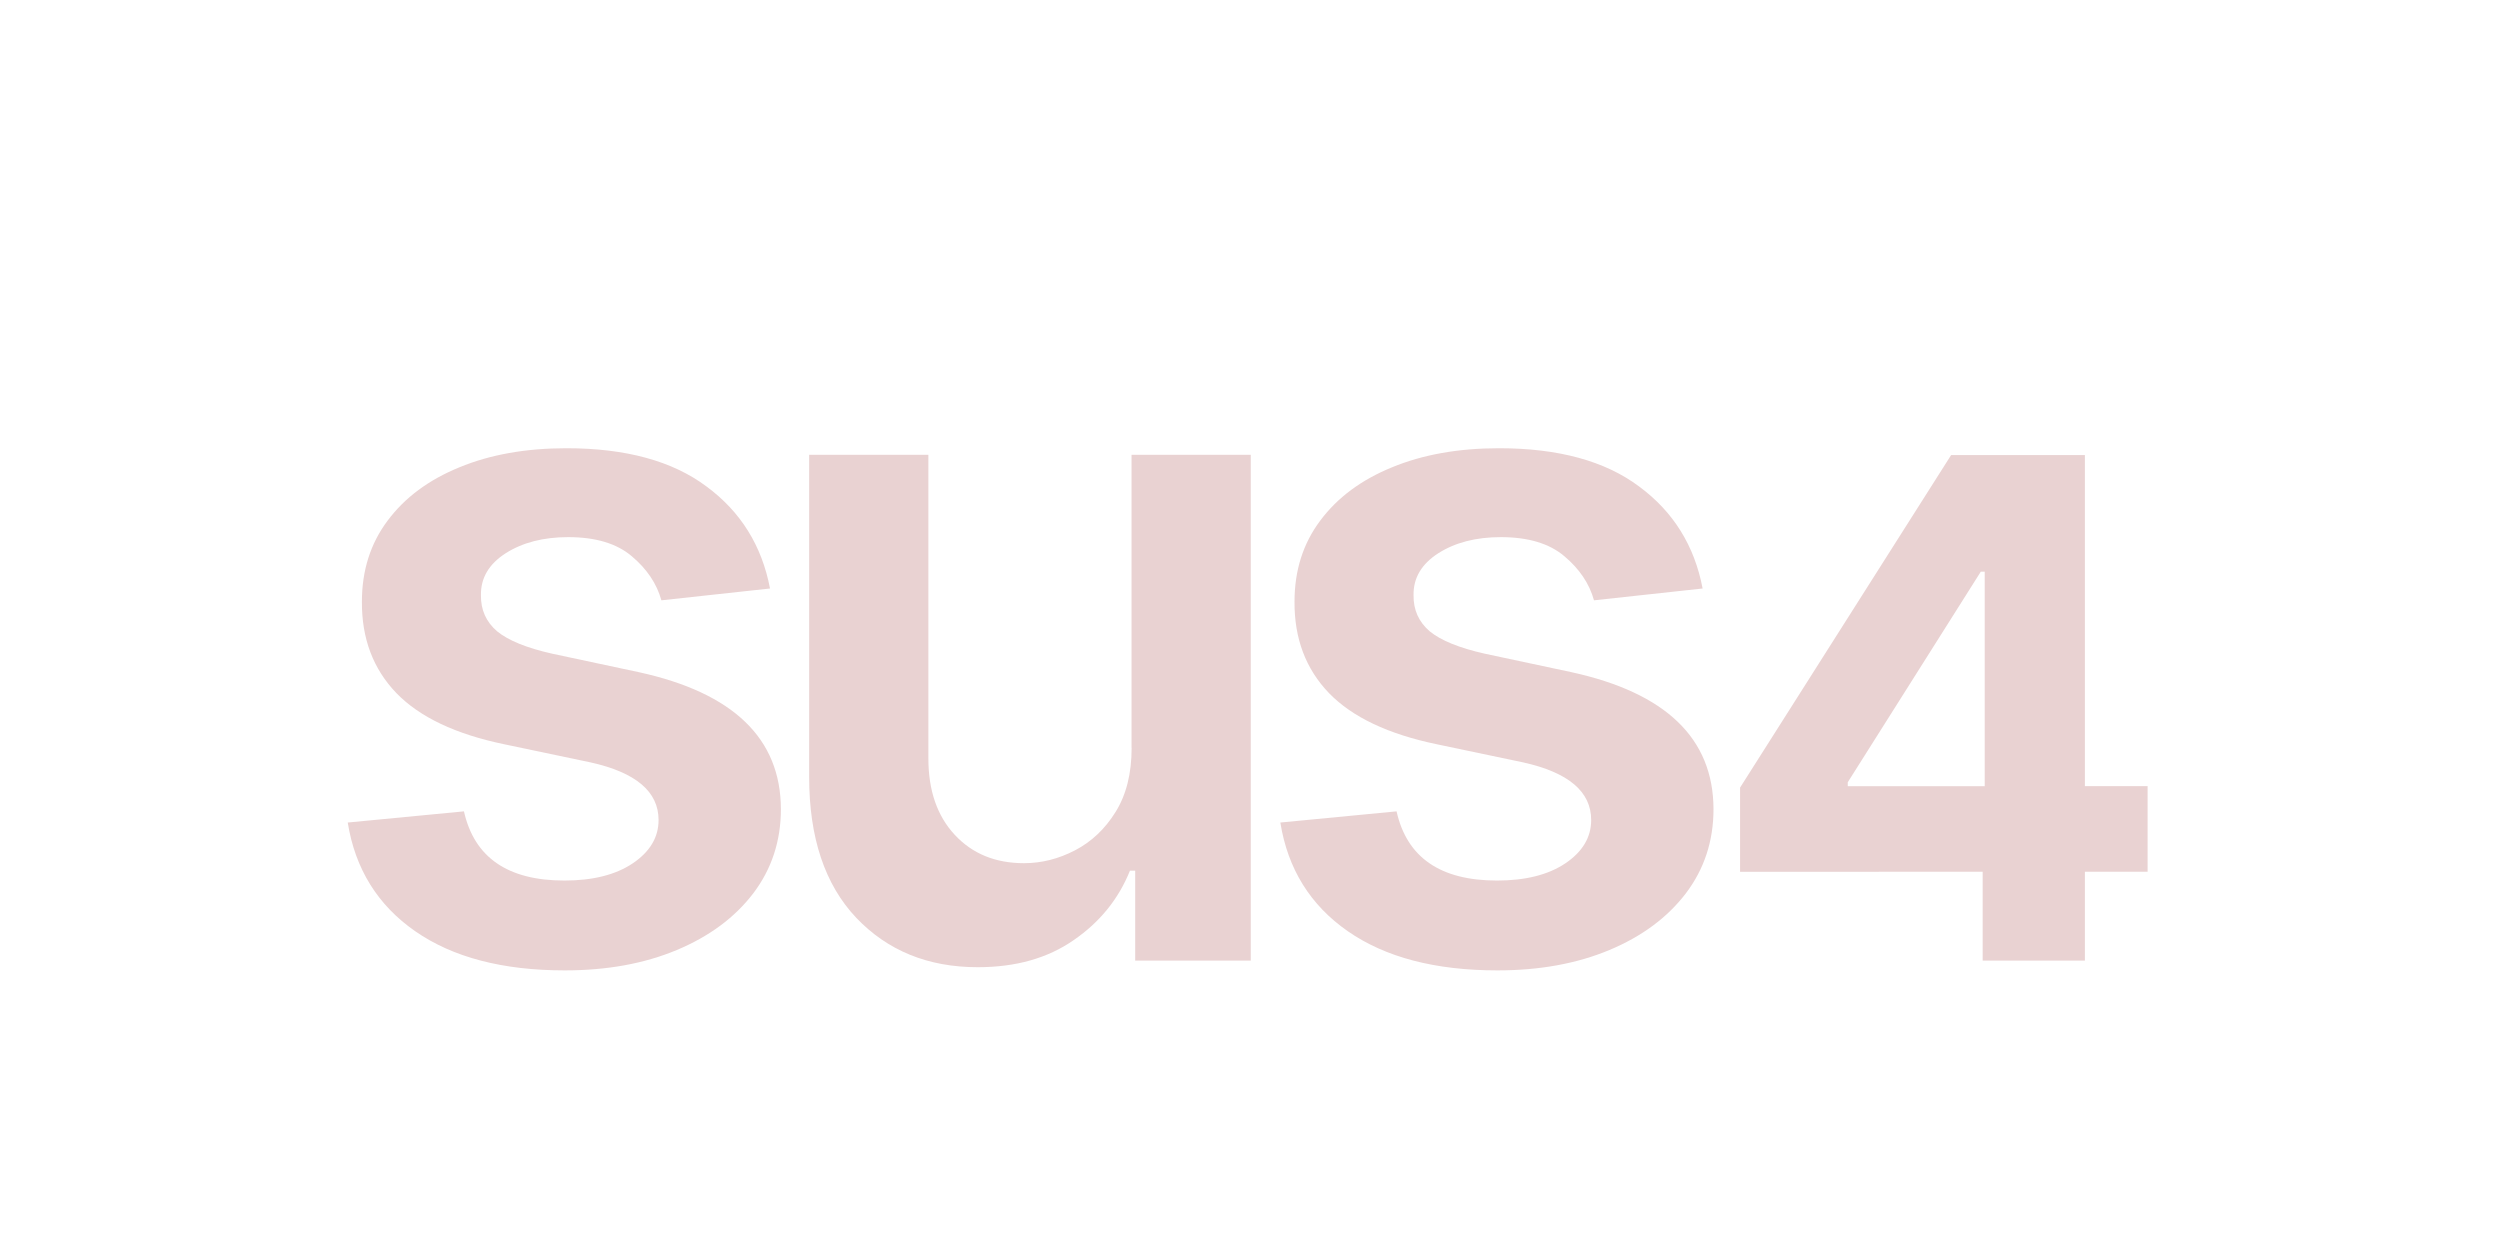 <svg xmlns:dc="http://purl.org/dc/elements/1.1/" xmlns:cc="http://creativecommons.org/ns#" xmlns:rdf="http://www.w3.org/1999/02/22-rdf-syntax-ns#" xmlns:svg="http://www.w3.org/2000/svg" xmlns="http://www.w3.org/2000/svg" xmlns:sodipodi="http://sodipodi.sourceforge.net/DTD/sodipodi-0.dtd" xmlns:inkscape="http://www.inkscape.org/namespaces/inkscape" width="156" height="78" viewBox="0 0 41.275 20.638" version="1.1" id="svg1591" inkscape:version="1.0.2 (e86c870879, 2021-01-15)" sodipodi:docname="M-m-sus.tar">
  <defs id="defs1585"/>
  <sodipodi:namedview id="base" pagecolor="#ffffff" bordercolor="#666666" borderopacity="1.0" inkscape:pageopacity="0.0" inkscape:pageshadow="2" inkscape:zoom="1.8803798" inkscape:cx="143.08453" inkscape:cy="85.861727" inkscape:document-units="mm" inkscape:current-layer="layer2" inkscape:document-rotation="0" showgrid="false" units="px" showguides="true" inkscape:guide-bbox="true" inkscape:window-width="1280" inkscape:window-height="779" inkscape:window-x="0" inkscape:window-y="21" inkscape:window-maximized="0">
    <sodipodi:guide position="26.673,4.75" orientation="0,-1" id="guide2280"/>
  </sodipodi:namedview>
  <svg:g inkscape:groupmode="layer" id="layer5" inkscape:label="sus4">
    <svg:g id="g1258" transform="matrix(1.55,0,0,1.55,-237.104,-160.139)" style="display:inline;fill:#e9d2d2;fill-opacity:1">
      <svg:g aria-label="sus" id="text865" style="font-style:normal;font-variant:normal;font-weight:600;font-stretch:normal;font-size:9.878px;line-height:1.25;font-family:Inter;-inkscape-font-specification:'Inter, Semi-Bold';font-variant-ligatures:normal;font-variant-caps:normal;font-variant-numeric:normal;font-variant-east-asian:normal;letter-spacing:-0.749px;fill:#e9d2d2;fill-opacity:1;stroke:none;stroke-width:0.265">
        <svg:path d="m 161.173,109.584 -1.158,0.126 q -0.074,-0.267 -0.316,-0.47 -0.239,-0.203 -0.677,-0.203 -0.396,0 -0.666,0.172 -0.267,0.172 -0.263,0.445 -0.004,0.235 0.172,0.386 0.179,0.147 0.589,0.239 l 0.919,0.196 q 1.512,0.33 1.515,1.459 0,0.509 -0.295,0.898 -0.295,0.386 -0.814,0.603 -0.519,0.217 -1.193,0.217 -0.993,0 -1.593,-0.417 -0.6,-0.417 -0.719,-1.158 l 1.238,-0.119 q 0.165,0.737 1.07,0.737 0.453,0 0.726,-0.182 0.277,-0.186 0.277,-0.463 0,-0.453 -0.726,-0.614 l -0.919,-0.193 q -0.775,-0.161 -1.147,-0.544 -0.372,-0.386 -0.368,-0.975 0,-0.498 0.274,-0.863 0.274,-0.368 0.765,-0.568 0.491,-0.203 1.14,-0.203 0.947,0 1.491,0.407 0.547,0.403 0.677,1.087 z" style="font-style:normal;font-variant:normal;font-weight:600;font-stretch:normal;font-size:9.878px;font-family:Inter;-inkscape-font-specification:'Inter, Semi-Bold';font-variant-ligatures:normal;font-variant-caps:normal;font-variant-numeric:normal;font-variant-east-asian:normal;fill:#e9d2d2;fill-opacity:1;stroke-width:0.265" id="path2251"/>
        <svg:path d="m 165.023,111.282 v -3.122 h 1.27 v 5.388 h -1.231 v -0.958 h -0.056 q -0.182,0.453 -0.6,0.74 -0.414,0.288 -1.021,0.288 -0.793,0 -1.294,-0.526 -0.502,-0.53 -0.502,-1.501 v -3.431 h 1.27 v 3.234 q 0,0.512 0.281,0.814 0.281,0.302 0.737,0.302 0.281,0 0.544,-0.137 0.263,-0.137 0.431,-0.407 0.172,-0.274 0.172,-0.684 z" style="font-style:normal;font-variant:normal;font-weight:600;font-stretch:normal;font-size:9.878px;font-family:Inter;-inkscape-font-specification:'Inter, Semi-Bold';font-variant-ligatures:normal;font-variant-caps:normal;font-variant-numeric:normal;font-variant-east-asian:normal;fill:#e9d2d2;fill-opacity:1;stroke-width:0.265" id="path2253"/>
        <svg:path d="m 171.107,109.584 -1.158,0.126 q -0.074,-0.267 -0.316,-0.47 -0.239,-0.203 -0.677,-0.203 -0.396,0 -0.666,0.172 -0.267,0.172 -0.263,0.445 -0.004,0.235 0.172,0.386 0.179,0.147 0.589,0.239 l 0.919,0.196 q 1.512,0.33 1.515,1.459 0,0.509 -0.295,0.898 -0.295,0.386 -0.814,0.603 -0.519,0.217 -1.193,0.217 -0.993,0 -1.593,-0.417 -0.6,-0.417 -0.719,-1.158 l 1.238,-0.119 q 0.165,0.737 1.07,0.737 0.453,0 0.726,-0.182 0.277,-0.186 0.277,-0.463 0,-0.453 -0.726,-0.614 l -0.919,-0.193 q -0.775,-0.161 -1.147,-0.544 -0.372,-0.386 -0.368,-0.975 0,-0.498 0.274,-0.863 0.274,-0.368 0.765,-0.568 0.491,-0.203 1.14,-0.203 0.947,0 1.491,0.407 0.547,0.403 0.677,1.087 z" style="font-style:normal;font-variant:normal;font-weight:600;font-stretch:normal;font-size:9.878px;font-family:Inter;-inkscape-font-specification:'Inter, Semi-Bold';font-variant-ligatures:normal;font-variant-caps:normal;font-variant-numeric:normal;font-variant-east-asian:normal;fill:#e9d2d2;fill-opacity:1;stroke-width:0.265" id="path2255"/>
      </svg:g>
      <svg:g aria-label="4" id="text869" style="font-style:normal;font-variant:normal;font-weight:bold;font-stretch:normal;font-size:7.405px;line-height:1.25;font-family:Inter;-inkscape-font-specification:'Inter, Bold';font-variant-ligatures:normal;font-variant-caps:normal;font-variant-numeric:normal;font-variant-east-asian:normal;fill:#e9d2d2;fill-opacity:1;stroke:none;stroke-width:0.252">
        <svg:path d="m 171.505,112.602 v -0.897 l 2.248,-3.542 h 1.425 v 3.526 h 0.668 v 0.912 h -0.668 v 0.947 h -1.089 v -0.947 z m 2.606,-0.912 v -2.285 h -0.042 l -1.417,2.243 v 0.042 z" style="font-style:normal;font-variant:normal;font-weight:bold;font-stretch:normal;font-size:7.405px;font-family:Inter;-inkscape-font-specification:'Inter, Bold';font-variant-ligatures:normal;font-variant-caps:normal;font-variant-numeric:normal;font-variant-east-asian:normal;fill:#e9d2d2;fill-opacity:1;stroke-width:0.252" id="path2258"/>
      </svg:g>
    </svg:g>
  </svg:g>
</svg>